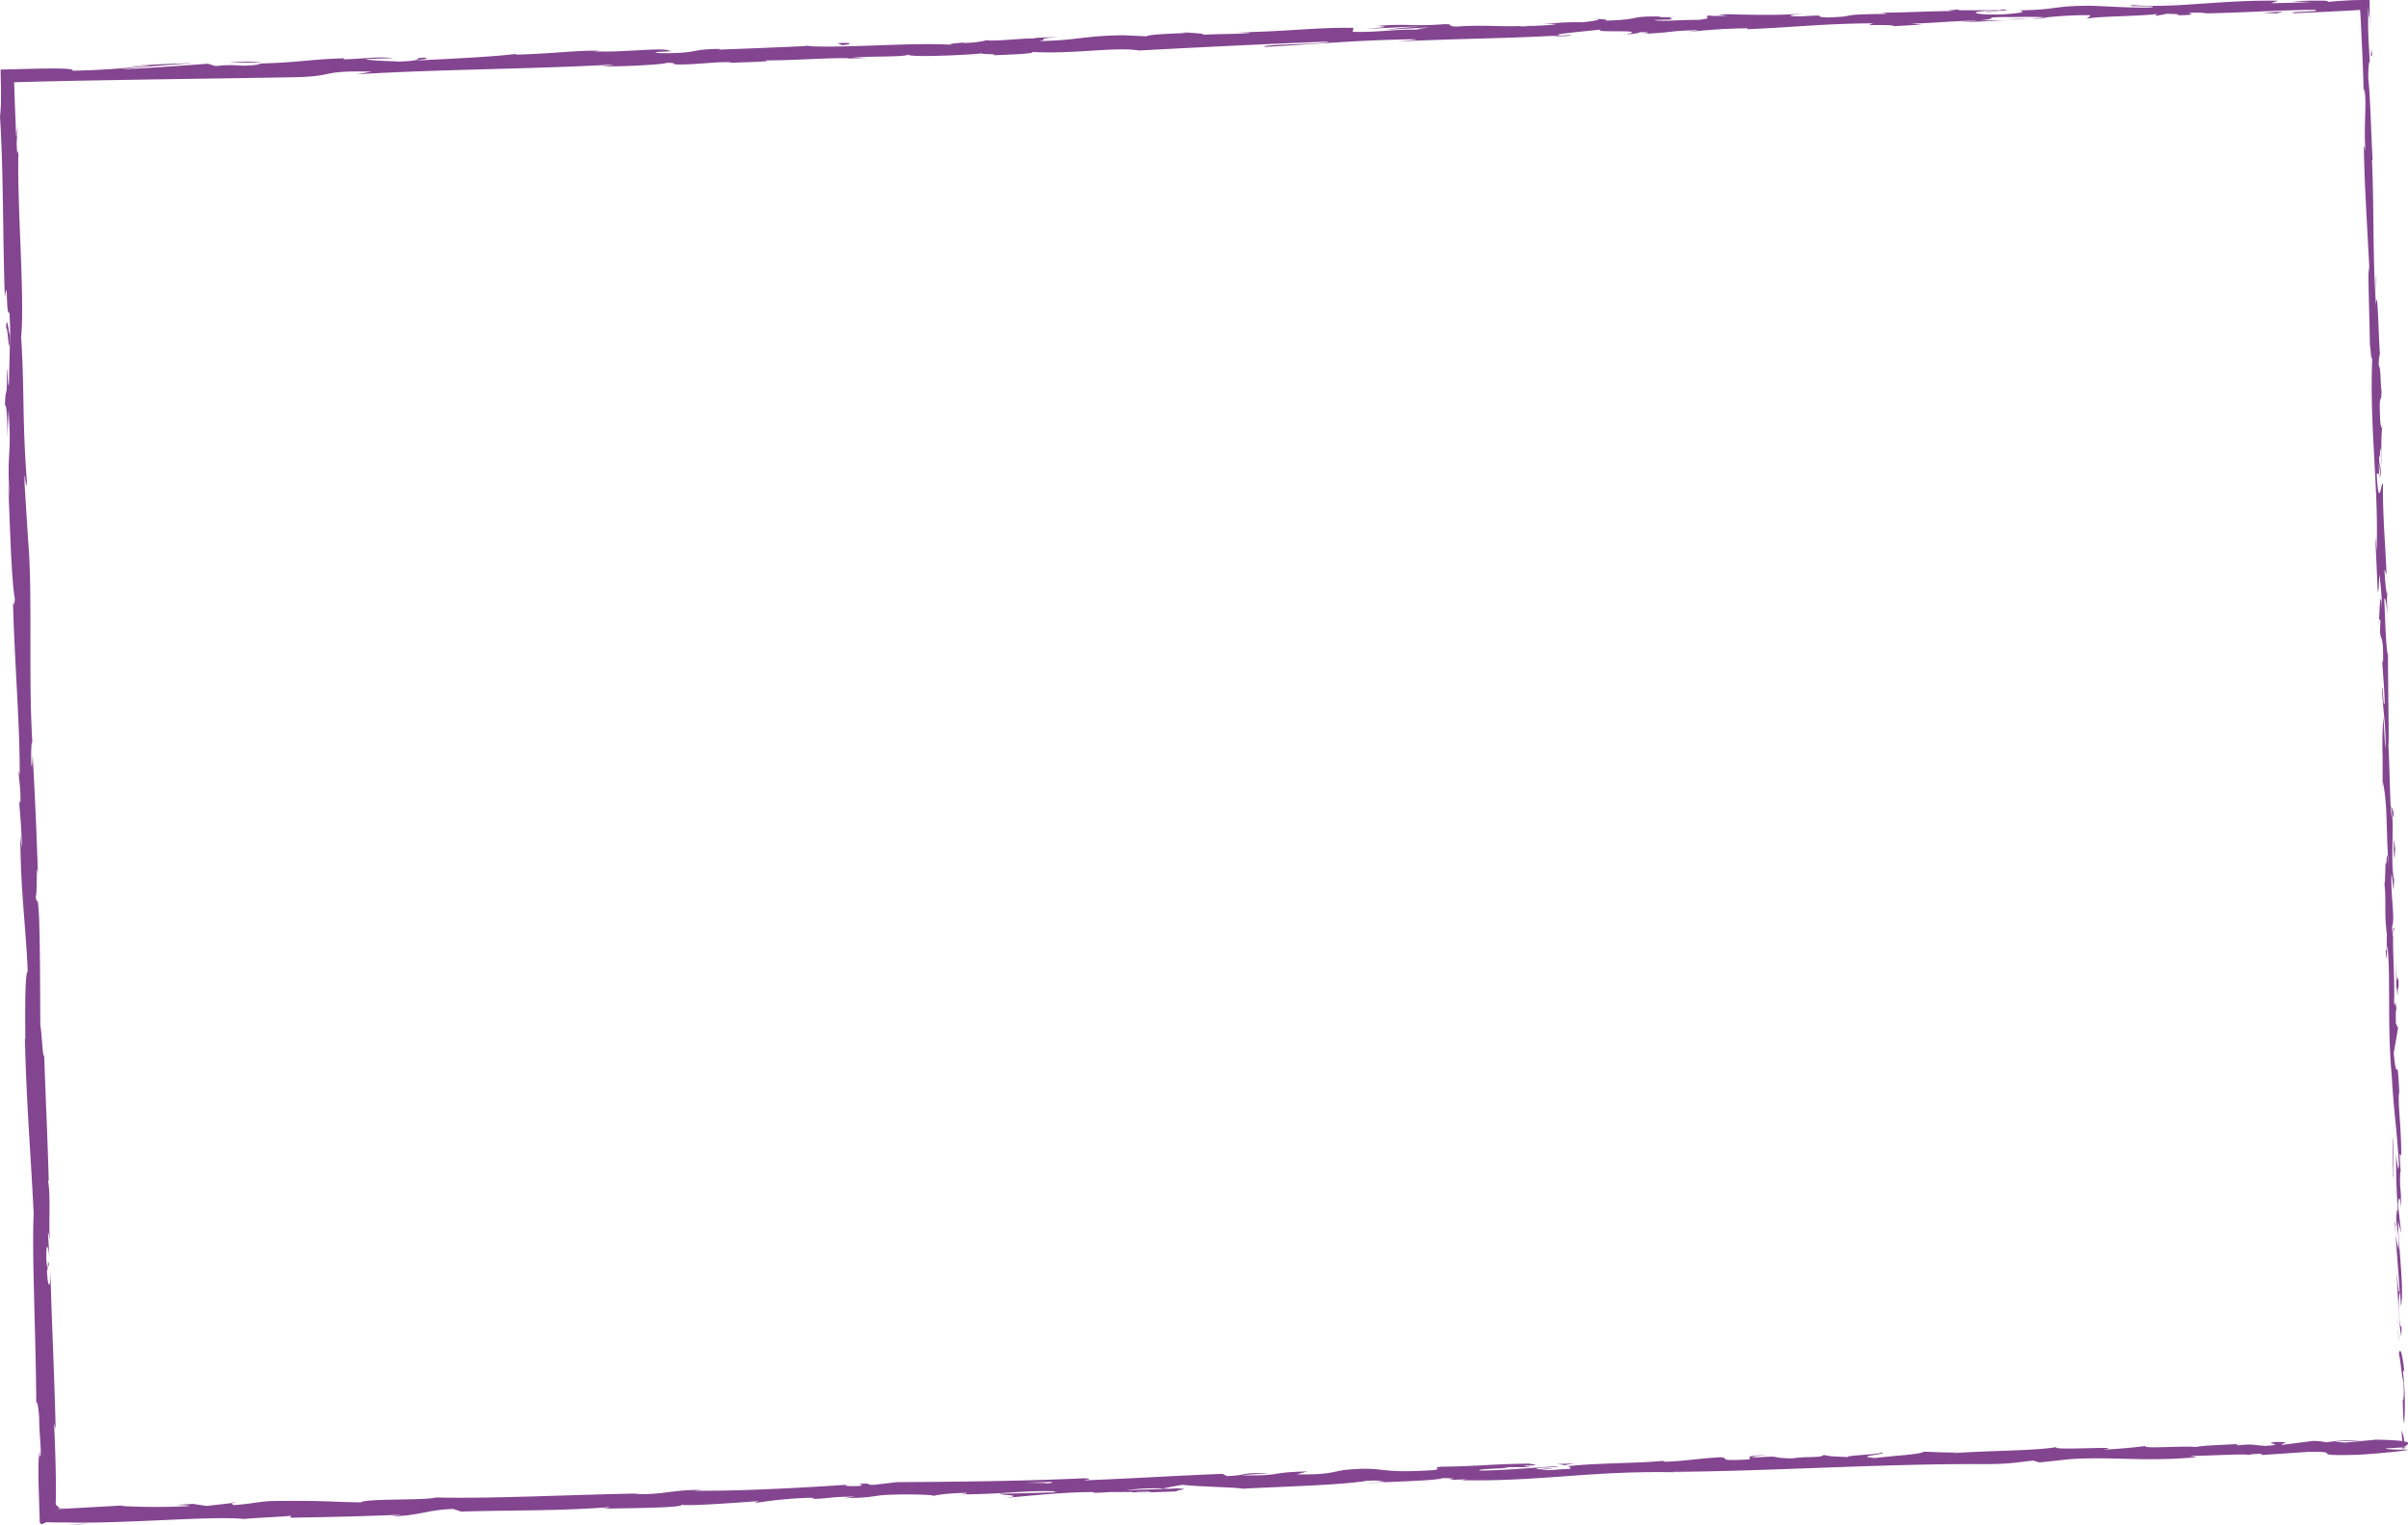 <?xml version="1.0" encoding="UTF-8"?> <svg xmlns="http://www.w3.org/2000/svg" id="Слой_1" data-name="Слой 1" viewBox="0 0 1076.82 681.82"> <defs> <style>.cls-1{opacity:0.3;}.cls-2{fill:#834590;}</style> </defs> <path class="cls-2" d="M1074.4,647c.31,1.77.86.75.6-4.18l-1.09-3.47Z"></path> <path class="cls-2" d="M1075.26,613.75c-.66-5.78-1.7-12.45-2.5-8.66,1.12,5.71.77,7.11,2.08,13.26.27,4.93-.06,8.62-.45,7.79.31,1.74,0,7.67.71,10.31a124.17,124.17,0,0,0-.52-23.05C1074.75,611.58,1075.06,613.33,1075.26,613.75Z"></path> <path class="cls-2" d="M1062.58,131.76l0,3.11C1062.59,134,1062.6,133,1062.58,131.76Z"></path> <path class="cls-2" d="M888.19,5.37a13.68,13.68,0,0,0,3.33-.31C889.41,5.19,887.68,5.3,888.19,5.37Z"></path> <path class="cls-2" d="M837.18,5.78l3,0A20.89,20.89,0,0,0,837.18,5.78Z"></path> <path class="cls-2" d="M1062.58,131.76l.08-8C1062.32,123.23,1062.54,127.87,1062.58,131.76Z"></path> <path class="cls-2" d="M1070.9,547.36c.1,1.67.23,3.06.39,4.32-.08-1.37-.15-2.69-.23-4.06A2.47,2.47,0,0,1,1070.9,547.36Z"></path> <path class="cls-2" d="M1067.27,263.37l.07,2.43c.14.71.29,1.37.46,2Z"></path> <path class="cls-2" d="M1070.4,364.39a6.91,6.91,0,0,0-1.29-3.92,23,23,0,0,1,.73,5C1070,365.47,1070.18,365.16,1070.4,364.39Z"></path> <path class="cls-2" d="M1073.65,524.62l.2,2.84C1073.8,526.72,1073.71,525.47,1073.65,524.62Z"></path> <path class="cls-2" d="M1065.32,191.06a2.4,2.4,0,0,0,.27-.93C1065.49,190.13,1065.4,190.5,1065.32,191.06Z"></path> <path class="cls-2" d="M959.18,646.41c-.08.06,0,.09,0,.15C959.77,646.45,960,646.39,959.18,646.41Z"></path> <path class="cls-2" d="M1076.4,647.12l-1.62.1c-.17.16-.35.32-.34.48Z"></path> <path class="cls-2" d="M743.84,7.46h.42C746.71,7.29,745.32,7.35,743.84,7.46Z"></path> <path class="cls-2" d="M2.67,148.87c.47-9.72,1.43,15.76,1.84,1.13C4.22,151.37,2.8,136.76,2.67,148.87Z"></path> <path class="cls-2" d="M1070.93,544.74c0-1.36-.08-2.75-.13-4.14C1070.83,542.48,1070.87,543.76,1070.93,544.74Z"></path> <path class="cls-2" d="M4.51,150h0l0-1.51C4.53,149.12,4.52,149.47,4.51,150Z"></path> <path class="cls-2" d="M528.88,14.31a13.23,13.23,0,0,0,2.2.3A7.54,7.54,0,0,0,528.88,14.31Z"></path> <path class="cls-2" d="M689.07,10.78h-4C686.68,10.82,688,10.81,689.07,10.78Z"></path> <path class="cls-2" d="M445.76,18c-2.16,0-2.9-.09-5.83.11.27,0,.54.06.89.07A31.07,31.07,0,0,1,445.76,18Z"></path> <path class="cls-2" d="M359.2,20.51c.47,0,1.07.09,1.61.13l2.74-.13Z"></path> <path class="cls-2" d="M696.15,654.58a26.84,26.84,0,0,1,4,.63C698.81,654.65,711.52,654.07,696.15,654.58Z"></path> <path class="cls-2" d="M1071.37,547.3a7.76,7.76,0,0,1-.44-2.56c0,1,.09,2,.13,2.88C1071.2,547.86,1071.32,547.92,1071.37,547.3Z"></path> <path class="cls-2" d="M442.43,24.71,428.68,25C432.53,25,437.53,24.85,442.43,24.71Z"></path> <path class="cls-2" d="M75.22,673l3.15-.19A24.6,24.6,0,0,0,75.22,673Z"></path> <path class="cls-2" d="M387.87,26.32c-2.46-.23-5.07-.32-7.76-.36-.56.09-1.21.16-1.59.27Z"></path> <path class="cls-2" d="M700.2,655.22h0Z"></path> <path class="cls-2" d="M790.71,650.55c-13.1.36-6.12,1.26-8.88,2-15.63.78-7.26-.6-12.6-1-9.76.58-17.22,1.82-24.5,2-.55-.17-2-.19-.31-.47-10.3,1.19-30.65,1-42.65,2.41a7.1,7.1,0,0,1-1.57-.23c2,.5,2.28,1.06,1.89,1.47-5.87.19-10.88,1-13.11.36a23.23,23.23,0,0,0,5.57-.66l-6.15.5c-5.57-.88,8.39-.61,8.37-1.38-12,.69-25.95,2-35.16,1.94-2-1,21.5-1,9.2-1.52l14.24,0c-10.92-1.29,8.65-.14-1.39-1.57-18.74.26-20.93,1.14-39.62,1.39-4.19.69,1.41.8-2.78,1.49-26.52,1.8-21-1.94-40.45,0-5,.83-7,2.17-20.88,1.9l4.71-1.29c-18.14.42-10.3,2-29.31,1.75,3.36-.56,14.23-.8,11.49-.86-12.33-.55-8.68.91-18.14,1.19l-2-1c-19.3.73-40.54,2.09-61.91,2.91,1.17-.34,4.83-.77-.19-.93-26.94,1.3-57.56,1.57-83.58,1.73l-9.91,1.18c-2.31.06-4.3-.27-1.8-.52-10.15,0-.51.58-5.37,1.07-5.77.23-7.64-.29-4-.66-17.87,1.28-50.9,3.11-69.78,2.73l3.67-.37c-14.69.07-16.51,2.29-30.14,1.87l2.6-.23c-31.86.56-67,2.4-91.37,1.79-4.58,1.4-31.54.37-33.54,2.19-18.21-.34-13-.8-38.64-.64-6.84.12-10.16,1.41-18.61,1.84l-.24-.92-11.45,1.31-6.14-.92-7.93.47c3.16,0,6.73.21,6.26.49-6.19.4-13.75.46-19.8.36s-10.59-.34-10.75-.57l-14.64.82-7.32.41-3.66.21-1.84.1-.68.07a1,1,0,0,1,.43-.25l.14-.05.52-.07,1.26-.12,5.92-.49c-3.33.3-5.37.43-6.66.46H26.49l-.07,0a.28.28,0,0,1-.14-.12c-.09-.2,0-.49-.38-.4a4.65,4.65,0,0,0-.23-.56.22.22,0,0,1-.38.07s-.07,0-.1-.15-.08-.32-.11-.46a4.4,4.4,0,0,0-.18-.62c.34-7.16-.13-23.43-.72-35.46l.7,2.29c-.48-21.75-1.66-45.83-2.36-70.23,0,8.76-1.21,6.78-1.52-.37l.89-2.89c-.74-4.61-.15,7.48-1.17-2-.16-9.12.93-6.16,1.4-.94l-.66-11.07c.27-.66.5,1.93.89,2.6-.74-4.53.42-19.16-.83-25.69l.27-.63c-.71-24.39-1.37-35.45-2-55.32-.85-.36-.89-8.14-1.75-14-.16-14.61,0-30.84-.57-48.43-.78-12.35-.82-3.59-1.48-9.13.74-.94.15-18.51,1-9.41-.75-21.11-.95-27-2.36-53.66-.23,2.91-.27,6.18-.59,4.49-.27-4.84,0-11,.39-10.35l.12,1.28c-2-29.94.19-69.26-2.11-93.08l.12,1.33L11,216.52c-.2-11.39.78,6.82,1-1.62-2.07-26.67-1.06-42.2-2.56-64.17,1.76-17.08-1.95-60.39-1.18-83.41l-.49,1.34c-.7-5.92.09-7.19.08-11.57-.39.63-.29,6.45-.68,2.77q-.25-6.54-.52-13.16-.17-4.92-.33-9.93l12.5-.33,16.06-.35,32.34-.56c21.61-.33,43.27-.61,64.59-1,18.87-.41,10.63-3.08,34.44-2.5l-6.72,1.19c38-2.32,77.84-2.26,115.07-4.37a31.13,31.13,0,0,1-5.9.7c7.89.49,29.1-.82,29.22-1.42,5.81-.1,1.36.49,4.95.69,7.9.19,19.78-1.51,24-.91.72.09-2.21.3-3.65.39,5.13-.5,24-.61,19-1.3,14,0,26.74-1.16,37.91-1,7.25-1.14,24-.26,26.23-1.64-1,1.39,24.55.37,33.38-.53-3,.5,7.7.2,4.25.87,10.09-.31,19.33-.84,17.55-1.48,18.64,1.07,37.33-2.41,47.86-.64,30-1.62,57.69-2.93,84.64-4-.93,1.38-29.8,1-28.6,2.4C591,19.59,605.71,18,631.08,17.57c6.58,0-3.71.69-5.92,1,25.54-1.31,49.42-1.33,72.14-2.74a35,35,0,0,1-4.82.51c4.48-.18,10.43-.11,9.9-.71l-4.36.29c-7.18-.68,17.74-2.39,18.53-2.88C709,15,739,12.81,727,15.39c2.94-.2,6.64-.6,6-1,4.38,0,5.77.19,1.35.79,16-.81,10.32-1.3,24.87-1.71,0,.3-3,.5-4.47.89a242.14,242.14,0,0,1,27-1.71c-.73.21.7.4-3,.5,21.11-.71,35.93-2.61,59.11-2.73-6.8,1.5,7.89.19,9.15,1.28l12.44-.7-5-.4c10.91-.3,20.52-1.4,29.91-1.31l-8.09.7,20.43-.82L885.13,9.1c11-.9-1.22-1.38,13.31-1.5-3,.2,10.91-.31,16.61.18h0a169.68,169.68,0,0,1,19-1c2.1.3-1.65,1.29-.28,1.49,5.29-1.09,25.54-1,32.25-2.21-2.24.3-2.34.89-1.6,1l4.45-.89c5.06.09,5.8.19,5,.68C989,6.52,969,5.55,987,5.63c-1.41.1-.73.2-3.68.4,18.13-.21,35-1.51,51.65-1.63,5,1-14.54.7-8.89,1.49q7.7-.3,15.56-.7l7.87-.4,2-.11,1.58-.09,2.3-.16.22,3.25.27,5.29c.16,3.52.33,7,.5,10.51.3,7,.54,13.82.67,20.48V39.63c1.69,3.17-.27,17.32.82,29-.2-2.87-1-3.74-.79-3,.21,15.92,1.35,32.51,2.56,56.6l-.5-3c-.08,9.38.52,24.69.64,34.83.49,3,.6,8.79,1.09,5.25-1.41,31.29,3,59.52,1.88,87.28-.1-3.31-.59-7.88-.51-5.24l1.07,23.58c.64-1.88.33-3.1.72-8.08a143.71,143.71,0,0,1,1.19,15.48c-.77-10.6-1.11.12-1.36,4.72.19-.78.47.79.67.39-.87,12.37,1.46,2,1.12,18.88l-.39-.88c.38,6.29,1,12.08,1.12,18.88-.71,2.84-.57-6.69-1.24-7.11.33,9.54,2.07,18.79,1.53,27.44-.34-4-.52-9.87-.86-13.92a152.78,152.78,0,0,0-.34,17.51v-.69l0,16.17.13-4.12c2.44,11.87,1.1,24.3,2.94,40.34-1.75-15.59-.82-2.56-1.77-3.73-.13,4.11-.23,10.36-.53,8.59,1,7.58-.21,12.71,1.18,23.41-.28.48.21,8.13-.57,6.43.52,9.88.44-2.35.83-1.53,1.45,15.21-.16,35.85,1.86,57.72,1.12,18.88,2.21,22.34,3.22,39.86-.29,5.94-1.21-4.81-1.21-4.81-.15,9.56.15,16.74.75,25.73-.31-1.82-.47.07-.72,2.82.29,7.22,1.21,4.8,1.06,14.33a56.55,56.55,0,0,1-1.39-7.18c.52,8.51,1.31,16.89,1.84,25.69-.44,2.35-.93-5.29-1.36-8.39.52,9.9,1.22,25.64,2.12,28.67l.1-6.36c.14,3.61-.64,1.88-.87-.78-.88-8.46-.08-12.24.2-12.73l.38,6.27c1.52-6.5-1-25.19-1.3-37.82l1.41,5.23-1.42-12.92c.24-2.77.88-4.67,1.25,1.56.35-9.07-.68-8-.22-15.8.08-.86.15-.48.23.32l-.63-8.84c.31,1.73.83-1.49.81,4,.25-15.9-1.69-25.58-.92-31.58l.12,1.32c-1.08-22-1-2.1-2.54-18.59l1.93-11.19-1-2.14c0-2.27-.1-6.77.29-5.95-.88-8.44-.36,1.46-1.09-3.44.51-11-1.28-30.14.1-32.65-.81-3.91-.23,10.47-1-1.19,1.47-3.38-.67-13.49-.25-23.5.9,3,.75,12.52,1.18,2.5-1.54-6-.27-19.47-.78-27.89-1.1-.36-1-18.31-1.78-32.44.39.88-.19-26.63-.18-39.8l.19.38c-1.17-2.51-1.37-16.09-1.88-26,.67.37,1,2.14,1.43,7.49l-.28-9.29a84,84,0,0,1-1-11.1l.89,2.31c-.41-12.36-1.7-24.87-1.62-40.79-.8-.87-1.77,12.71-2.78-4.09.4-.64,1.09-1.28,1.39,3.11-.09-1.44-.49-5.13-.4-8l.89,6.7c.1-7.25-.69-3.77-.8-9.56.6.09.3-4.3.79-3.49.1,1.48-.09,5.06.2,7.27-.08-6.53,0-14.44.41-17.06-.32.58-.8,0-1-4.76-.41-12.36.59-4.25.68-11.47-.5-3-.31-10.88-1.2-11.06a20.73,20.73,0,0,1,.49-5.71c-.58-6.39-1-29.89-1.72-22.65v1.65c0-.31,0-.67-.07-1.05v0c-1.5-20.95-.79-43.58-1.78-64.38l.3,0c-.71-12.41-1-27.64-1.92-36.49-.11-3.68.29-8.69.69-7.13-.26-4.75-.47-7.38-.62-10.55-.07-1.58-.12-3.3-.15-5.48,0-2.46,0-5.45,0-9.33.45,6.34.52,4.89.55,4.64s0-.32.15,6.22c0-2.43,0-4.49,0-6.33,0-2.66,0-5-.07-7.2l-5.27.1c-2,0-3,.09-4.36.15-2.66.13-5.71.35-9.72.71,4.48-.89-9.32-.68-15.18-.28l8.66.29c-6.59.3-12.36.41-18.22.52l3.14-1.1c-25.29-.46-45.48,3.41-64.76,1.95-6.66.89,13.73.09,7.78,1.08-11.62.21-23.76-.87-27.4-.76-15.93-.09-14.8,1.89-31.46,2,2.14.29,4.18,1.18-8.25,1.88-11.63.21-14.34-1.07-7-1.57,2.79-.11,4.14,0,4,.08,3.76-.24,8.68-.53,4.06-.79l-1.49.41c-5.78-.2-21.77.31-18-.38-8.77.6-3.74.69,2.77.68-14.92-.07-23.29.68-38.64.78,2.44.13,4.7.48,2.27.55-22.52.22-9.89,1-25.14,1.57-8.68-.29,3.07-1.39-12.27-.48-9.38-.09-2-.88,1.71-1.28-14,1.1-26.15.32-34.14.43L780,6c-4.4.3-8,.4-11.69.51l4.23.59c-4.33,0-8,.11-7.92-.19-4.44.6,3.45,1.08-5.38,2-5.77-.19-17.55.91-19.57,0,18.15-.21-2-.89,13.32-1.49-3,.2-6.57.3-10.91.3-.66-.08.6-.21,1.78-.3-17.38-.33-7.94,1.3-25.93,1.81,2.27-.6-4.2-.89-7.13-.69,7.25-.2,3.49.79-3.14,1.39-11.55-.07-12.53.68-18.57.81H696c-2.32.61-8.09.71-16.13,1.11-.7-.39,7.3-.5,4.42-.6-8.9,1.2-20.2-.37-32.62.63-5.78-.19-.59-1-5.66-1.08-13.93,1.1-15.13-.29-29.78.72,4.25.59,5,.39-5.32,1.39L635,11.73l-15.44,1.5c7.27-.21,15.34-.91,19.7-.91-7.36.8-6.6.6-3.1,1.09-10-.78-19.72,1.21-31.25.82l.3-1.78c-17.32-.28-30.71,1.81-53.19,2l7.23.1c-3,.79-13.86.5-21.13,1,.66-.61-3.89-.69-7-1,.39.43-16.44.45-18.45,1.69l-10.05-.48c-18.15.21-20.65,2.3-38.09,2.61,5.23-.8-2.71-1,9-1.79-5.82.17-11.06.21-11.14.63-3.41-.27-16.12,1.27-21.49.86a43.93,43.93,0,0,1-9.76,1.12c-.72-.09,0-.29,0-.29,0,.29-10.22.7-4.49,1.19-18-1.32-50.11,1.61-65.77.49-12.7.57-28,1.21-39.54,1.6.74-.2,0-.3,2.22-.3-15.93-.08-9.73,2-27.86,1.9-9.28-.68,9.6-.8,3.82-1-2.56-1.87-21.84.91-34.06.13l2.95-.2c-9.33-.38-22.7,1.41-37.92,1.72,0,0,.74-.19.08-.3-10.37,1.3-30.06,2.21-44.69,2.92,4.53-.89,6.64-.6,3.83-1.29-6.56.3,2,1.19-11.13,1.79-4.27-.29-13.73-.38-15-1.17L175.86,26c-6.36-.88-16,.51-22.51.52l.82-.49c-18.93.71-19.16,1.89-39.51,2.41l2.12.29c-11.09,1.5-9.35-.38-20.41.82L93,28.5C85.65,29,67.31,30.4,54.16,31c7.42-1.09,22.81-2,32.32-2.8-7.27.21-24.71.82-28.49,1.51,2.93-.2,6.62-.6,9.52-.5a348.14,348.14,0,0,1-35.12,2.41c.82-.78-2.94-1-8.74-1-2.9,0-6.31.07-9.91.15L.28,31.12c0,2.76.1,5.48.15,8.08,0,1.83,0,3.57,0,5.19A69.75,69.75,0,0,1,0,52.17C1.61,77.78,1.14,103,2.16,132.91c1.47-10.65.31,8.72,2.08,6.83.33,6.95.37,9.61.27,10.23L4,171.09c-.38,5-.6-6.61-1-6,.31,15.23-.59,6.41-.78,16.5.6-2.08,1.1,5.27,1.1,14l.49-12.25c1.6,21.26-1,18.45.6,39.88l-.78-6.77c.67,11,1.19,40.62,3,51.37-.15,1.95-.58,4.54-.85-.3.55,26.32,3.29,58.53,3,79l-.51-2c.28,4.9,1.1,8.52.83,14.68-.2-.32-.51-2-.47.31.23,2.59,1.17,13,1.1,19.53l-.66-5.55c.17,25.69,2.39,39.36,3.33,60.88-1.32,0-1.15,20.19-1.07,30.28l-.2-.35c.72,29.89,2.59,50.74,3.93,78.4C14.15,560,16.2,601,16.21,628.6c.11-4.23,1.05.65,1.32,5.56-.07,6.49,1.45,17.89.21,16.89l0-2.31c-.52,2.46-.6,7-.52,12.26,0,2.62.12,5.41.21,8.2.12,4,.24,7.92.36,11.62a6.07,6.07,0,0,0,.74.71q1.21-.46,2.25-.93l3.91.09,2.08,0,1.36,0c1.82,0,3.7.08,5.62.09,3.84,0,7.85,0,11.95-.11,8.19-.18,16.71-.55,24.84-.91,16.26-.72,31-1.42,38.44-.61,6.55-.59,14.68-.83,21.17-1.42l-.32.86c18.19-.32,27.27-.48,49.74-1.34l-4.56.74c12.68-.32,15.93-2.92,27.63-3.32l3.56,1.17c22.11-.68,44.54-.22,66.36-2-.35.2-1,.58-4.57.74,10.41-.27,40.3-.33,36.47-2,.29,1.13,22.82-.56,34.75-1.41l-1.83.89a189.3,189.3,0,0,1,24.43-2.38c3.35,0,2.95.58-1.49.5,11.13.11,8.64-1,22.14-1l-5,.68c11.44-.27,10.52-.53,16.8-1.34,7.19-.55,21.71-.43,23.42.28,1.53-.51,7.78-1.31,14.53-1.29.91.26-1.54.51-2.77.63,19.15,0,28.42-1.81,41.6-1.38a4.44,4.44,0,0,0,2.23.43c-15.19.43-27.43.75-26.29.65,0,.77,12.3.55,2.57,1.9,9.84-.87,26.65-2.63,38.62-2.62a10.71,10.71,0,0,1,1.59.22l-1.23.12c2.76,0,5.23-.15,7.56-.35,3.82,0,6.25,0,9.91-.06,1.44.6,14.09-.07,20.21-.22-.53-.83,7.49-.93,0-1.4,1,0-1.15.13-5.22.29-.92.05-2,.09-2.61.16l.42-.09-15.22.51a98.64,98.64,0,0,1,16.65-.81c3.13-.64,6.57-1.3,8.51-1.61,8.41.92,24.57,1.08,26.84,1.74,18.68-1,44-1.61,55.73-3.54,5.3-.36,6.12.27,8.11.46-3.06.25-6.71.34-8.36.61,10.61-.72,31.47-1.08,34-2.27,13.41.11-7.49,1.25,10.9.52l-2.47.41c36.25.7,58.77-4.56,99-3.47a29.3,29.3,0,0,1-4.75-.25c45.78-.35,94.26-3.72,139.45-3.47,12.85-.06,14.21-.81,22-1.57l2.81.82,13.36-1.44c19-1.33,32.95,1.25,56.95-.9l-3.12-.52c8.64-.14,27.34-1.17,25.92-.43a21.81,21.81,0,0,1,6.19-.5l.28.47,21.19-1.44c16.45-.14-2.52,2,21.48,1.34,8.91-.44,25.35-2.13,22-2.34-3.61.08-9.21,0-9.49-.49l8.15-.49c1.43-1.44,7.66-3.06-12.39-3.44L1048.46,645l-4.51-.54,11.74-.39c-6.68-.44-10.89.25-15.6.78a25.36,25.36,0,0,0-5.87-.58l-13.66,1.74c-1.68-.5,6.11-1.27-3.09-1.3-6.4.81,6.19,1-4.42,1.77-6.7-.44-4.77-1-12.58-.24-1.12-.33.54-.61,3.64-.86-7,.64-18.45.73-22,1.58-7-.58-23.54.9-22.89-.44-2.19.38-12.26,1.4-18.66,1.64,11.66-1.93-24,.61-20.94-1.17-8.62,1.68-31.27,1.55-46.58,2.79a24.21,24.21,0,0,1,3.89-.38c-8.64.14-11.17-.22-16.72-.32-1.08,1.2-14.52,1.87-21.74,2.81-10.62-.82,6.38-1.57,3-2.56.56.94-18.36,1.49-14.74,2.18-8.12-.46-7-.14-11.18-1-1.38,1.52-7.53.47-14.22,1.58-11.73-.38-3.06-1.29-15.91-.46C779.29,651.41,790.71,650.55,790.71,650.55Zm-306,11.57v0l6.31-.23Zm-25.72.77,11.16-.29c.91.26-.06.59-2.65.65C468.94,663,462.87,663,459,662.89Zm54.57,4.24c-4.06.24-5.43.11-6,0l7.12-.32c.12,0,.36-.07.48-.11A6.53,6.53,0,0,1,513.6,667.13Z"></path> <path class="cls-2" d="M520.89,665.81c.59,0,.91-.08,1.68-.11l-2.44-.12-1.43.3Z"></path> <path class="cls-2" d="M1062.55,135.41v-.54c0,.45,0,.87-.08,1.14C1062.5,135.65,1062.52,135.65,1062.55,135.41Z"></path> <polygon class="cls-2" points="103.85 671.76 103.89 671.97 106.13 671.72 103.85 671.76"></polygon> <path class="cls-2" d="M1063.84,277.15a9.75,9.75,0,0,0-.16,1.86A15.06,15.06,0,0,0,1063.84,277.15Z"></path> <path class="cls-2" d="M1065.45,338.34l0,8.66C1065.47,343.25,1065.47,340.52,1065.45,338.34Z"></path> <path class="cls-2" d="M1066.43,385.4a2.56,2.56,0,0,0,.38.91v-.1Z"></path> <path class="cls-2" d="M692.48,16.33c-.64,0-1.26.05-1.82.09C686.41,16.71,689.3,16.56,692.48,16.33Z"></path> <path class="cls-2" d="M915,7.79c-2.36.22-4.69.44-7.15.61C911.84,8.35,914.92,8.27,915,7.79Z"></path> <path class="cls-2" d="M443.94,24.68s0,0,0,0l-1.54.05Z"></path> <path class="cls-2" d="M897.52,8.69c4,.05,7.28-.08,10.35-.29C904.62,8.44,900.79,8.46,897.52,8.69Z"></path> <path class="cls-2" d="M1072.06,589.31l0,2.27c.06,0,.11.09.15.26Z"></path> <path class="cls-2" d="M1072.24,591.84l.17,2.52A16.26,16.26,0,0,0,1072.24,591.84Z"></path> <path class="cls-2" d="M1072.78,599.65l-.37-5.29A34.08,34.08,0,0,0,1072.78,599.65Z"></path> <path class="cls-2" d="M1070.61,527l-.32-.71C1070.36,526.7,1070.47,527,1070.61,527Z"></path> <path class="cls-2" d="M1070,508.1c.06,4.51-.32,11.34,0,17.63l.27.58C1069.74,523.37,1070.61,512.37,1070,508.1Z"></path> <path class="cls-2" d="M1071.41,429l.23,15.87c.24-2.79.57-6.44.86.77C1072.88,425.61,1071.89,449.77,1071.41,429Z"></path> <path class="cls-2" d="M1070.43,379.8c.41,8.52.47-.11.67.34C1070.64,374.74,1070.53,373.43,1070.43,379.8Z"></path> <path class="cls-2" d="M1060,24.45l.79.83C1060.44,18.71,1060.44,25.23,1060,24.45Z"></path> <polygon class="cls-2" points="1011.68 5.71 1018.09 6 1021.11 5.2 1011.68 5.71"></polygon> <polygon class="cls-2" points="971.39 1.43 974.26 1.23 963.31 1.83 971.39 1.43"></polygon> <path class="cls-2" d="M374.58,19.31l2,.89C381,19.9,381.93,18.81,374.58,19.31Z"></path> <path class="cls-2" d="M117,27.88a71.74,71.74,0,0,0-14.53.12C108.22,27.89,114,28.09,117,27.88Z"></path> <polygon class="cls-2" points="35.74 681.35 30.57 681.82 40.33 681.27 35.74 681.35"></polygon> </svg> 